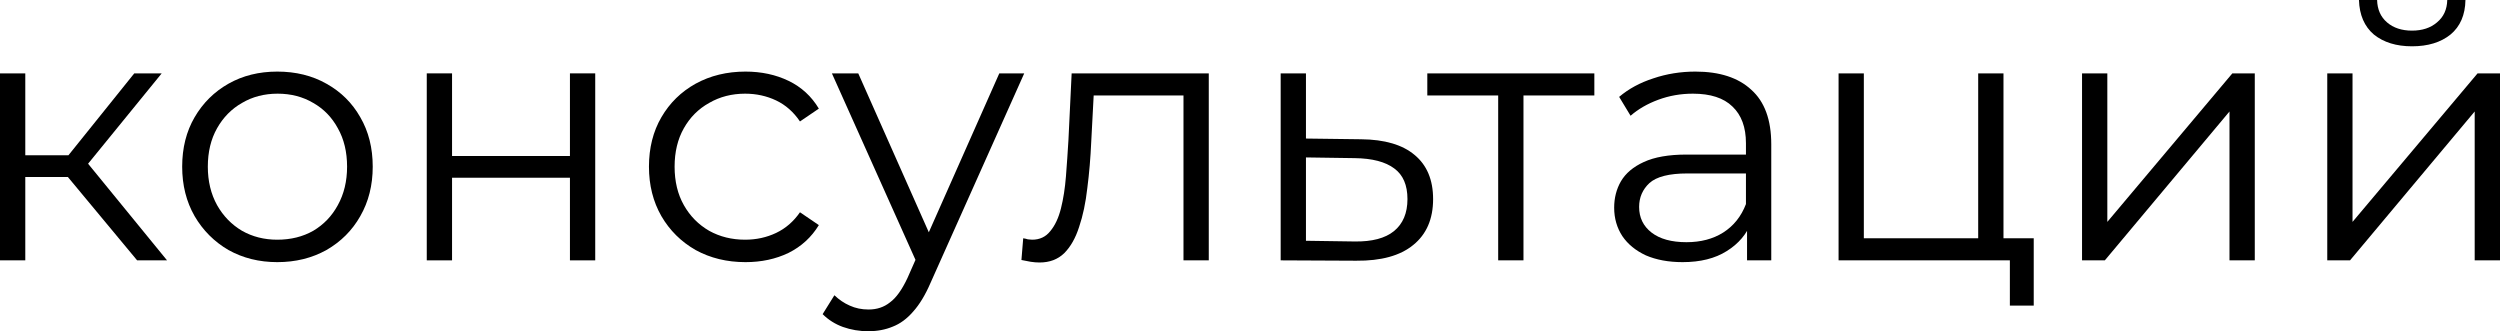 <?xml version="1.0" encoding="UTF-8"?> <svg xmlns="http://www.w3.org/2000/svg" viewBox="0 0 98.269 13.02" fill="none"><path d="M5.39 10.234L2.366 6.594L3.192 6.104L6.566 10.234H5.39ZM0 10.234V2.884H0.994V10.234H0ZM0.686 6.958V6.104H3.052V6.958H0.686ZM3.276 6.664L2.352 6.524L5.278 2.884H6.356L3.276 6.664Z" fill="black"></path><path d="M10.899 10.304C10.19 10.304 9.55 10.145 8.981 9.828C8.421 9.501 7.978 9.058 7.651 8.498C7.324 7.929 7.161 7.28 7.161 6.552C7.161 5.815 7.324 5.166 7.651 4.606C7.978 4.046 8.421 3.607 8.981 3.29C9.541 2.973 10.18 2.814 10.899 2.814C11.627 2.814 12.271 2.973 12.831 3.29C13.4 3.607 13.844 4.046 14.161 4.606C14.488 5.166 14.651 5.815 14.651 6.552C14.651 7.28 14.488 7.929 14.161 8.498C13.844 9.058 13.4 9.501 12.831 9.828C12.262 10.145 11.618 10.304 10.899 10.304ZM10.899 9.422C11.431 9.422 11.902 9.305 12.313 9.072C12.724 8.829 13.046 8.493 13.279 8.064C13.522 7.625 13.643 7.121 13.643 6.552C13.643 5.973 13.522 5.469 13.279 5.04C13.046 4.611 12.724 4.279 12.313 4.046C11.902 3.803 11.436 3.682 10.913 3.682C10.39 3.682 9.924 3.803 9.513 4.046C9.102 4.279 8.776 4.611 8.533 5.04C8.29 5.469 8.169 5.973 8.169 6.552C8.169 7.121 8.29 7.625 8.533 8.064C8.776 8.493 9.102 8.829 9.513 9.072C9.924 9.305 10.386 9.422 10.899 9.422Z" fill="black"></path><path d="M16.775 10.234V2.884H17.769V6.132H22.403V2.884H23.397V10.234H22.403V6.986H17.769V10.234H16.775Z" fill="black"></path><path d="M29.303 10.304C28.575 10.304 27.921 10.145 27.343 9.828C26.773 9.501 26.325 9.058 25.999 8.498C25.672 7.929 25.509 7.28 25.509 6.552C25.509 5.815 25.672 5.166 25.999 4.606C26.325 4.046 26.773 3.607 27.343 3.29C27.921 2.973 28.575 2.814 29.303 2.814C29.928 2.814 30.493 2.935 30.997 3.178C31.501 3.421 31.897 3.785 32.187 4.27L31.445 4.774C31.193 4.401 30.88 4.125 30.507 3.948C30.133 3.771 29.727 3.682 29.289 3.682C28.766 3.682 28.295 3.803 27.875 4.046C27.455 4.279 27.123 4.611 26.881 5.04C26.638 5.469 26.517 5.973 26.517 6.552C26.517 7.131 26.638 7.635 26.881 8.064C27.123 8.493 27.455 8.829 27.875 9.072C28.295 9.305 28.766 9.422 29.289 9.422C29.727 9.422 30.133 9.333 30.507 9.156C30.88 8.979 31.193 8.708 31.445 8.344L32.187 8.848C31.897 9.324 31.501 9.688 30.997 9.94C30.493 10.183 29.928 10.304 29.303 10.304Z" fill="black"></path><path d="M34.128 13.02C33.783 13.02 33.451 12.964 33.134 12.852C32.826 12.74 32.56 12.572 32.336 12.348L32.798 11.606C32.985 11.783 33.185 11.919 33.4 12.012C33.624 12.115 33.871 12.166 34.142 12.166C34.469 12.166 34.749 12.073 34.982 11.886C35.225 11.709 35.453 11.391 35.668 10.934L36.144 9.856L36.256 9.702L39.28 2.884H40.26L36.578 11.116C36.373 11.592 36.144 11.97 35.892 12.25C35.649 12.53 35.383 12.726 35.094 12.838C34.805 12.959 34.483 13.02 34.128 13.02ZM36.088 10.444L32.7 2.884H33.736L36.732 9.632L36.088 10.444Z" fill="black"></path><path d="M40.15 10.22L40.22 9.366C40.285 9.375 40.346 9.389 40.402 9.408C40.467 9.417 40.524 9.422 40.57 9.422C40.869 9.422 41.107 9.31 41.284 9.086C41.471 8.862 41.611 8.563 41.704 8.19C41.798 7.817 41.863 7.397 41.9 6.93C41.937 6.454 41.97 5.978 41.998 5.502L42.124 2.884H47.514V10.234H46.52V3.458L46.772 3.752H42.768L43.006 3.444L42.894 5.572C42.866 6.207 42.815 6.813 42.74 7.392C42.675 7.971 42.567 8.479 42.418 8.918C42.278 9.357 42.082 9.702 41.83 9.954C41.578 10.197 41.256 10.318 40.864 10.318C40.752 10.318 40.636 10.309 40.514 10.29C40.402 10.271 40.281 10.248 40.15 10.22Z" fill="black"></path><path d="M53.504 5.474C54.428 5.483 55.128 5.689 55.604 6.09C56.089 6.491 56.332 7.07 56.332 7.826C56.332 8.61 56.07 9.212 55.548 9.632C55.035 10.052 54.288 10.257 53.308 10.248L50.34 10.234V2.884H51.334V5.446L53.504 5.474ZM53.252 9.492C53.933 9.501 54.447 9.366 54.792 9.086C55.147 8.797 55.324 8.377 55.324 7.826C55.324 7.275 55.151 6.874 54.806 6.622C54.46 6.361 53.942 6.225 53.252 6.216L51.334 6.188V9.464L53.252 9.492Z" fill="black"></path><path d="M58.89 10.234V3.486L59.142 3.752H56.104V2.884H62.67V3.752H59.632L59.884 3.486V10.234H58.89Z" fill="black"></path><path d="M68.672 10.234V8.61L68.629 8.344V5.628C68.629 5.003 68.452 4.522 68.097 4.186C67.752 3.85 67.234 3.682 66.544 3.682C66.067 3.682 65.615 3.761 65.185 3.92C64.756 4.079 64.392 4.289 64.094 4.55L63.645 3.808C64.019 3.491 64.467 3.248 64.989 3.08C65.512 2.903 66.063 2.814 66.641 2.814C67.593 2.814 68.326 3.052 68.839 3.528C69.362 3.995 69.624 4.709 69.624 5.67V10.234H68.672ZM66.137 10.304C65.587 10.304 65.106 10.215 64.695 10.038C64.294 9.851 63.986 9.599 63.771 9.282C63.557 8.955 63.449 8.582 63.449 8.162C63.449 7.779 63.538 7.434 63.715 7.126C63.902 6.809 64.201 6.557 64.611 6.37C65.031 6.174 65.592 6.076 66.291 6.076H68.825V6.818H66.319C65.61 6.818 65.115 6.944 64.835 7.196C64.565 7.448 64.43 7.761 64.43 8.134C64.43 8.554 64.593 8.89 64.919 9.142C65.246 9.394 65.704 9.52 66.291 9.52C66.851 9.52 67.332 9.394 67.733 9.142C68.144 8.881 68.443 8.507 68.629 8.022L68.853 8.708C68.667 9.193 68.34 9.581 67.873 9.87C67.416 10.159 66.837 10.304 66.137 10.304Z" fill="black"></path><path d="M72.27 10.234V2.884H73.263V9.366H77.758V2.884H78.752V10.234H72.27ZM79.003 12.012V10.15L79.256 10.234H77.758V9.366H79.941V12.012H79.003Z" fill="black"></path><path d="M81.84 10.234V2.884H82.834V8.722L87.748 2.884H88.63V10.234H87.636V4.382L82.736 10.234H81.84Z" fill="black"></path><path d="M91.479 10.234V2.884H92.472V8.722L97.387 2.884H98.269V10.234H97.274V4.382L92.374 10.234H91.479ZM94.81 1.82C94.194 1.82 93.695 1.666 93.312 1.358C92.939 1.041 92.743 0.588 92.725 0H93.438C93.448 0.373 93.579 0.667 93.831 0.882C94.082 1.097 94.409 1.204 94.81 1.204C95.212 1.204 95.538 1.097 95.79 0.882C96.052 0.667 96.187 0.373 96.196 0H96.911C96.901 0.588 96.705 1.041 96.323 1.358C95.94 1.666 95.436 1.82 94.81 1.82Z" fill="black"></path></svg> 